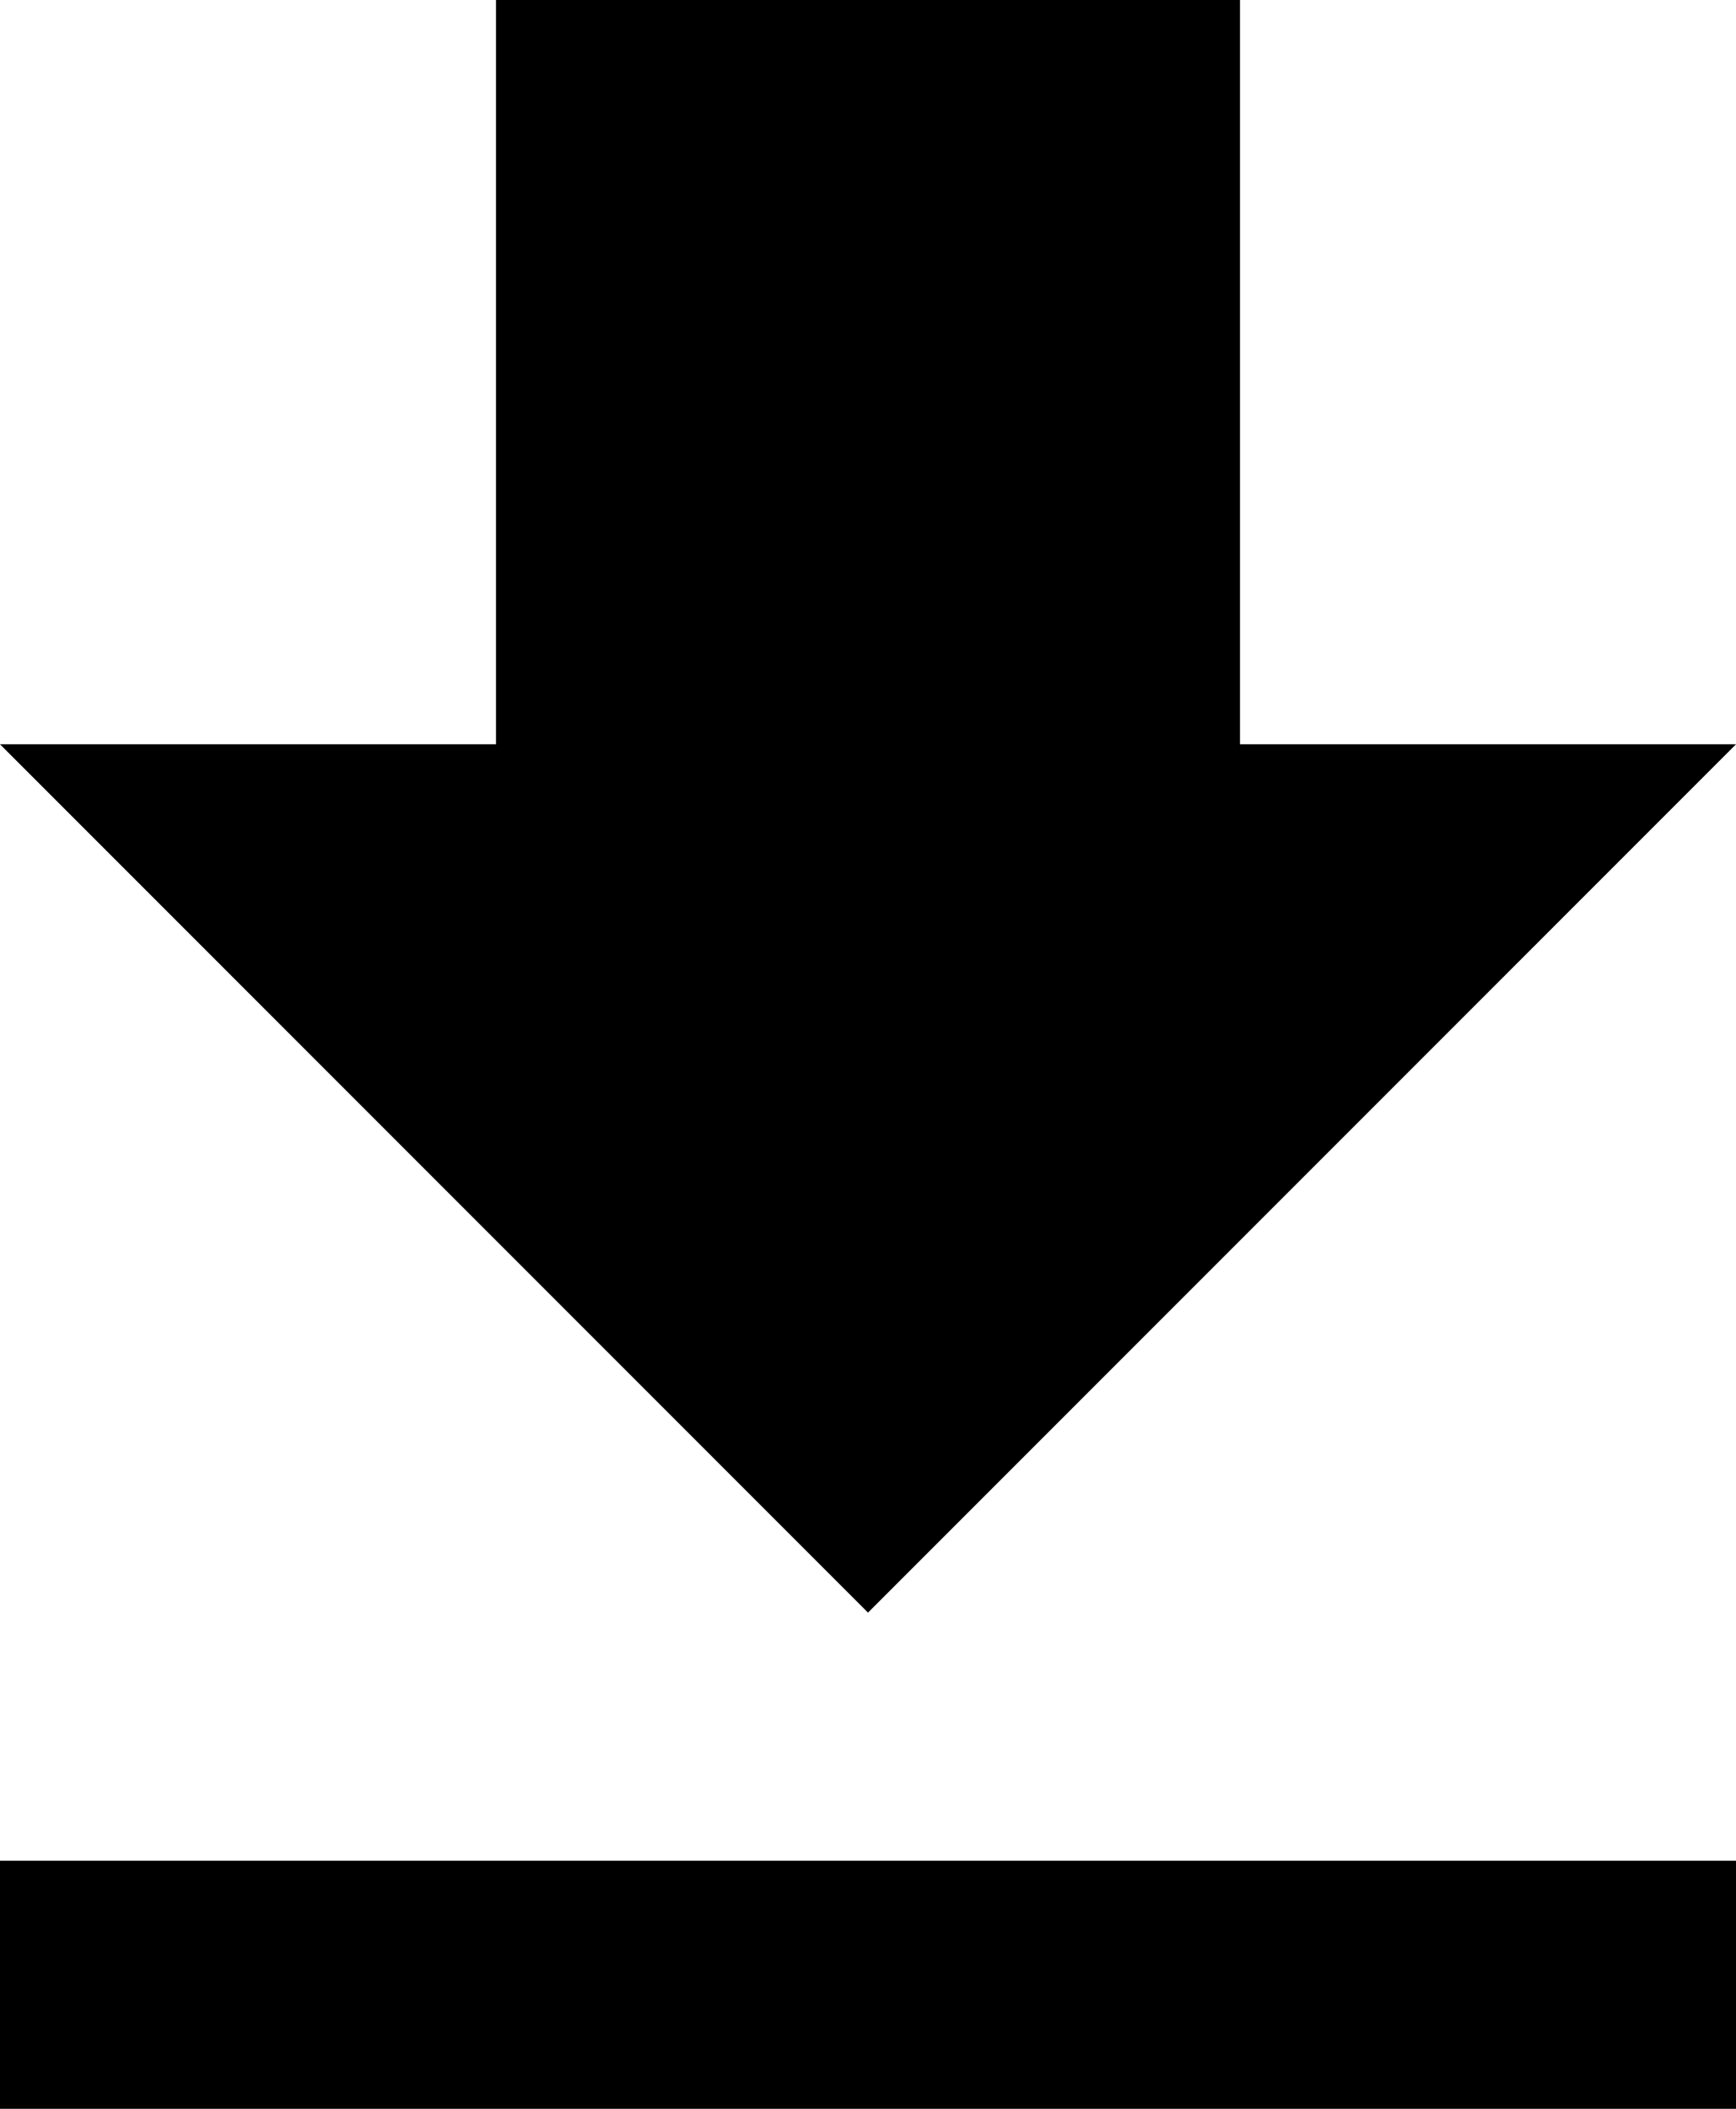 <svg xmlns="http://www.w3.org/2000/svg" width="10.5" height="12.75" viewBox="0 0 10.5 12.75">
  <path id="Tracé_110" data-name="Tracé 110" d="M15.5,7.5h-3V3H8V7.5H5l5.25,5.25ZM5,14.25v1.5H15.5v-1.5Z" transform="translate(-5 -3)"/>
</svg>
